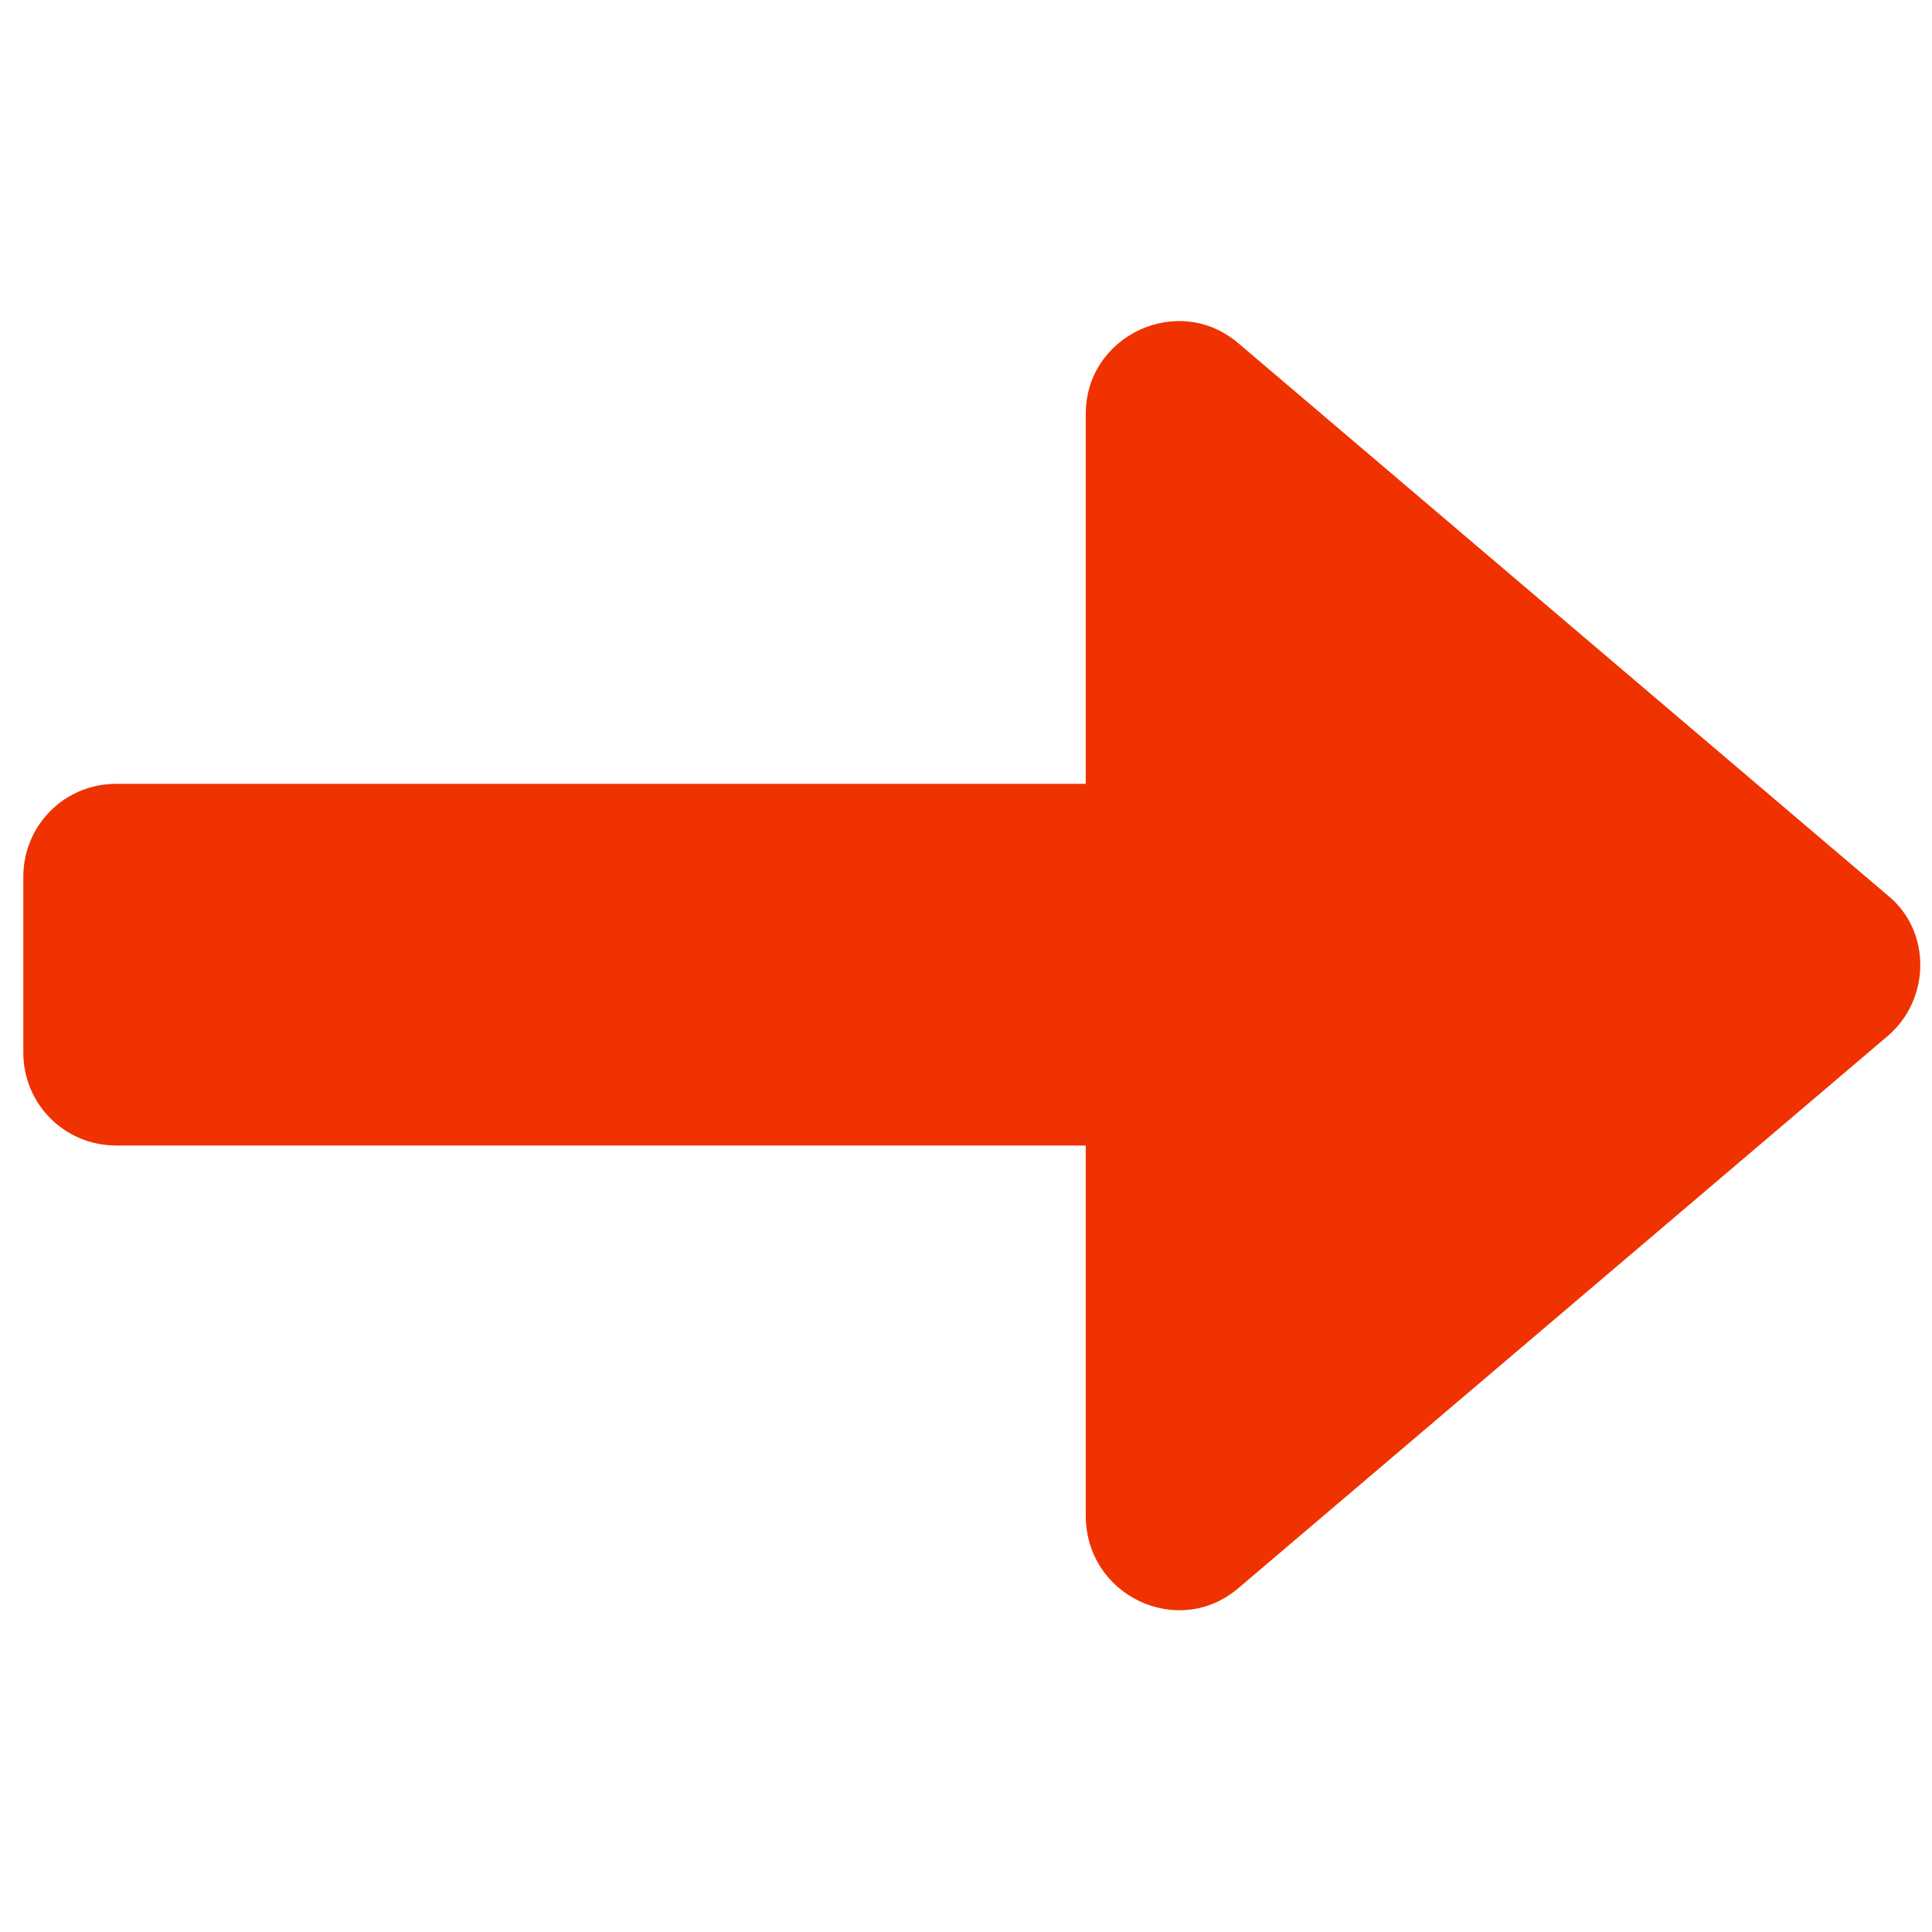 <svg xmlns="http://www.w3.org/2000/svg" xmlns:xlink="http://www.w3.org/1999/xlink" width="800" zoomAndPan="magnify" viewBox="0 0 600 600" height="800" preserveAspectRatio="xMidYMid meet" version="1.2"><defs><clipPath id="9aad0a223b"><path d="M 7.238 99 L 597 99 L 597 501 L 7.238 501 Z M 7.238 99 "/></clipPath></defs><g id="e1d7c1a5e9"><g clip-rule="nonzero" clip-path="url(#9aad0a223b)"><path style=" stroke:none;fill-rule:nonzero;fill:#ef3200;fill-opacity:1;" d="M 384.691 493.125 L 586.258 321.73 C 599.738 310.176 599.738 288.992 586.258 278.082 L 384.691 106.688 C 366.078 90.637 337.191 104.117 337.191 128.512 L 337.191 243.418 L 36.125 243.418 C 20.078 243.418 7.238 256.254 7.238 272.305 L 7.238 326.867 C 7.238 342.914 20.078 355.754 36.125 355.754 L 337.191 355.754 L 337.191 470.66 C 337.191 495.695 366.078 509.176 384.691 493.125 Z M 384.691 493.125 "/></g></g></svg>